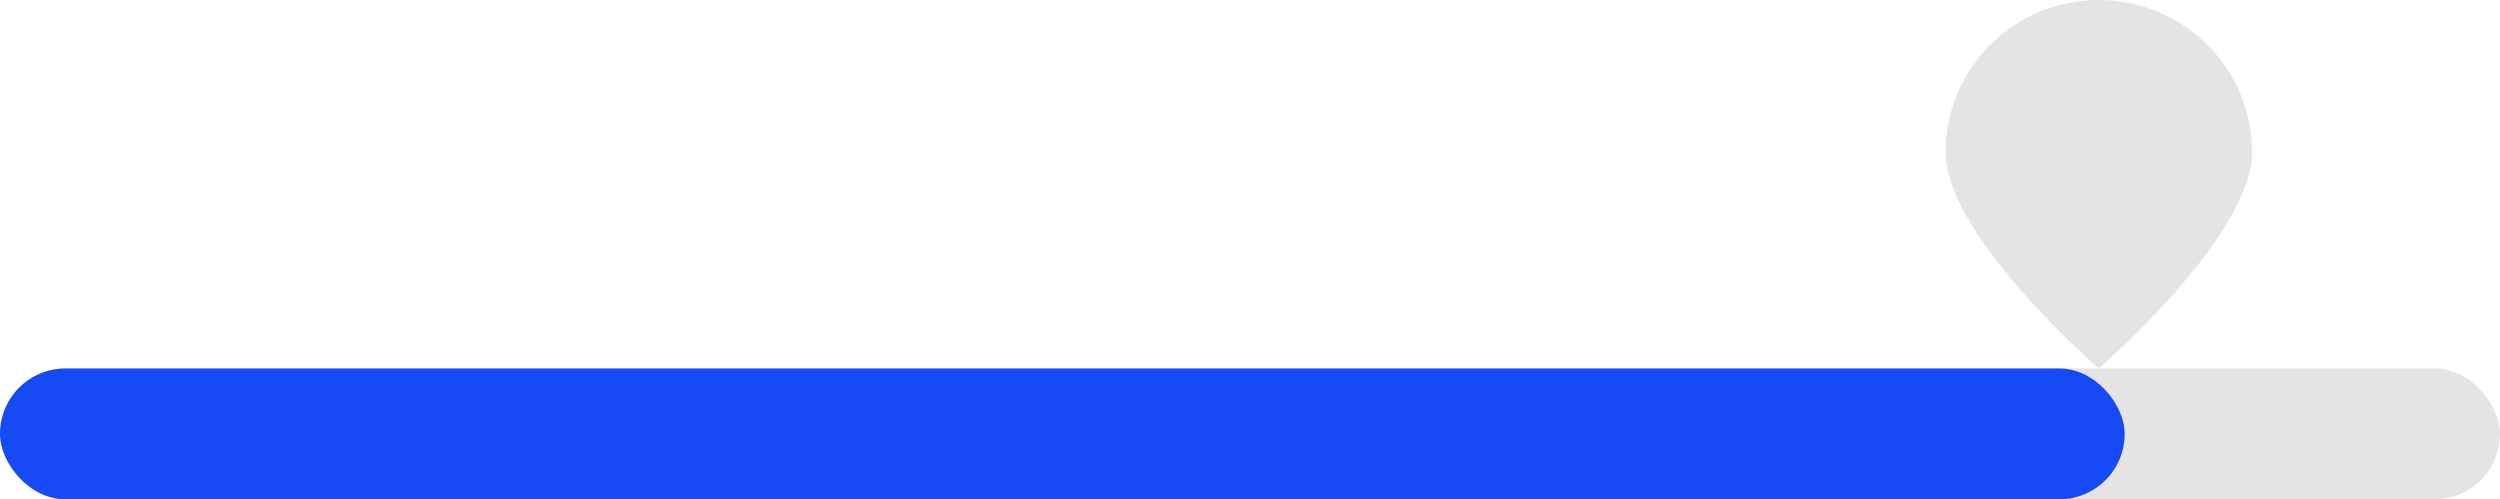 <?xml version="1.0" encoding="UTF-8"?> <svg xmlns="http://www.w3.org/2000/svg" width="726" height="145" viewBox="0 0 726 145" fill="none"> <rect y="107" width="726" height="38" rx="19" fill="#E4E4E4"></rect> <rect y="107" width="617" height="38" rx="19" fill="#164AF5"></rect> <path d="M654 44.196C654 68.604 609.5 107 609.5 107C609.5 107 565 68.604 565 44.196C565 19.787 584.923 0 609.5 0C634.077 0 654 19.787 654 44.196Z" fill="#E4E4E4"></path> </svg> 